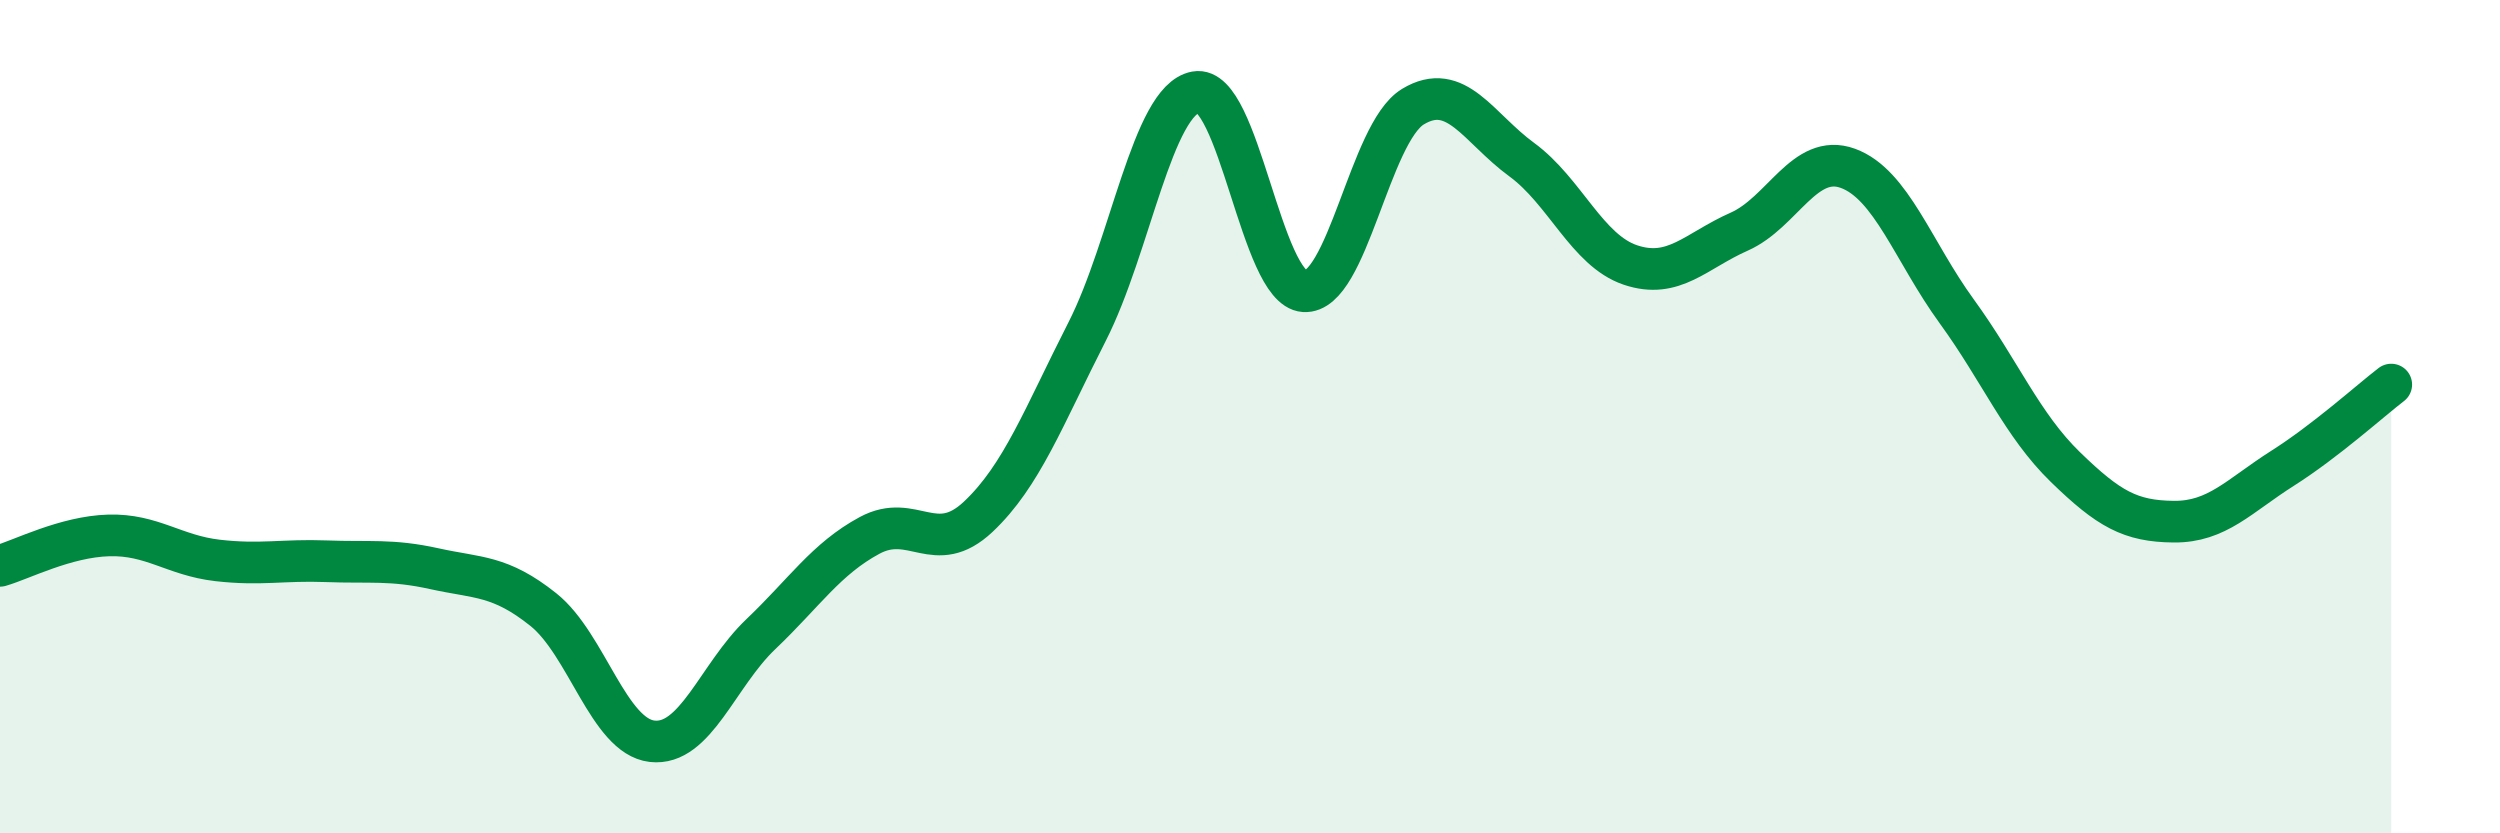 
    <svg width="60" height="20" viewBox="0 0 60 20" xmlns="http://www.w3.org/2000/svg">
      <path
        d="M 0,13.58 C 0.52,13.43 1.57,12.88 2.61,12.85 C 3.65,12.82 4.18,13.33 5.22,13.45 C 6.26,13.57 6.79,13.43 7.83,13.47 C 8.87,13.51 9.39,13.42 10.43,13.65 C 11.47,13.88 12,13.8 13.04,14.63 C 14.08,15.46 14.61,17.67 15.65,17.79 C 16.69,17.91 17.22,16.21 18.26,15.22 C 19.3,14.23 19.83,13.41 20.87,12.85 C 21.91,12.29 22.44,13.38 23.48,12.4 C 24.52,11.42 25.05,10 26.09,7.96 C 27.13,5.92 27.66,2.4 28.7,2.21 C 29.74,2.02 30.26,6.92 31.3,6.99 C 32.34,7.06 32.87,3.19 33.91,2.56 C 34.95,1.93 35.48,3.07 36.52,3.83 C 37.56,4.59 38.09,6.01 39.13,6.36 C 40.17,6.71 40.7,6.02 41.74,5.56 C 42.78,5.1 43.31,3.66 44.35,4.04 C 45.39,4.42 45.92,6.04 46.96,7.47 C 48,8.9 48.53,10.2 49.57,11.21 C 50.61,12.22 51.13,12.51 52.17,12.52 C 53.21,12.53 53.74,11.9 54.78,11.24 C 55.82,10.58 56.87,9.63 57.39,9.23L57.39 20L0 20Z"
        fill="#008740"
        opacity="0.1"
        stroke-linecap="round"
        stroke-linejoin="round"
      />
      <path
        d="M 0,13.58 C 0.52,13.43 1.57,12.88 2.61,12.85 C 3.65,12.82 4.18,13.33 5.22,13.45 C 6.26,13.57 6.79,13.43 7.83,13.47 C 8.87,13.51 9.39,13.42 10.43,13.65 C 11.47,13.88 12,13.8 13.04,14.63 C 14.08,15.46 14.61,17.67 15.65,17.79 C 16.69,17.91 17.22,16.21 18.26,15.22 C 19.3,14.23 19.83,13.41 20.87,12.85 C 21.91,12.29 22.44,13.38 23.48,12.4 C 24.52,11.42 25.05,10 26.09,7.96 C 27.13,5.92 27.66,2.4 28.7,2.21 C 29.74,2.02 30.26,6.92 31.3,6.99 C 32.34,7.06 32.87,3.19 33.91,2.56 C 34.95,1.93 35.48,3.07 36.52,3.83 C 37.56,4.59 38.09,6.01 39.13,6.36 C 40.17,6.71 40.7,6.02 41.74,5.56 C 42.78,5.1 43.31,3.66 44.35,4.04 C 45.39,4.42 45.92,6.04 46.96,7.47 C 48,8.9 48.53,10.2 49.57,11.21 C 50.61,12.22 51.13,12.51 52.17,12.52 C 53.21,12.53 53.74,11.9 54.78,11.24 C 55.82,10.58 56.87,9.63 57.39,9.23"
        stroke="#008740"
        stroke-width="1"
        fill="none"
        stroke-linecap="round"
        stroke-linejoin="round"
      />
    </svg>
  
